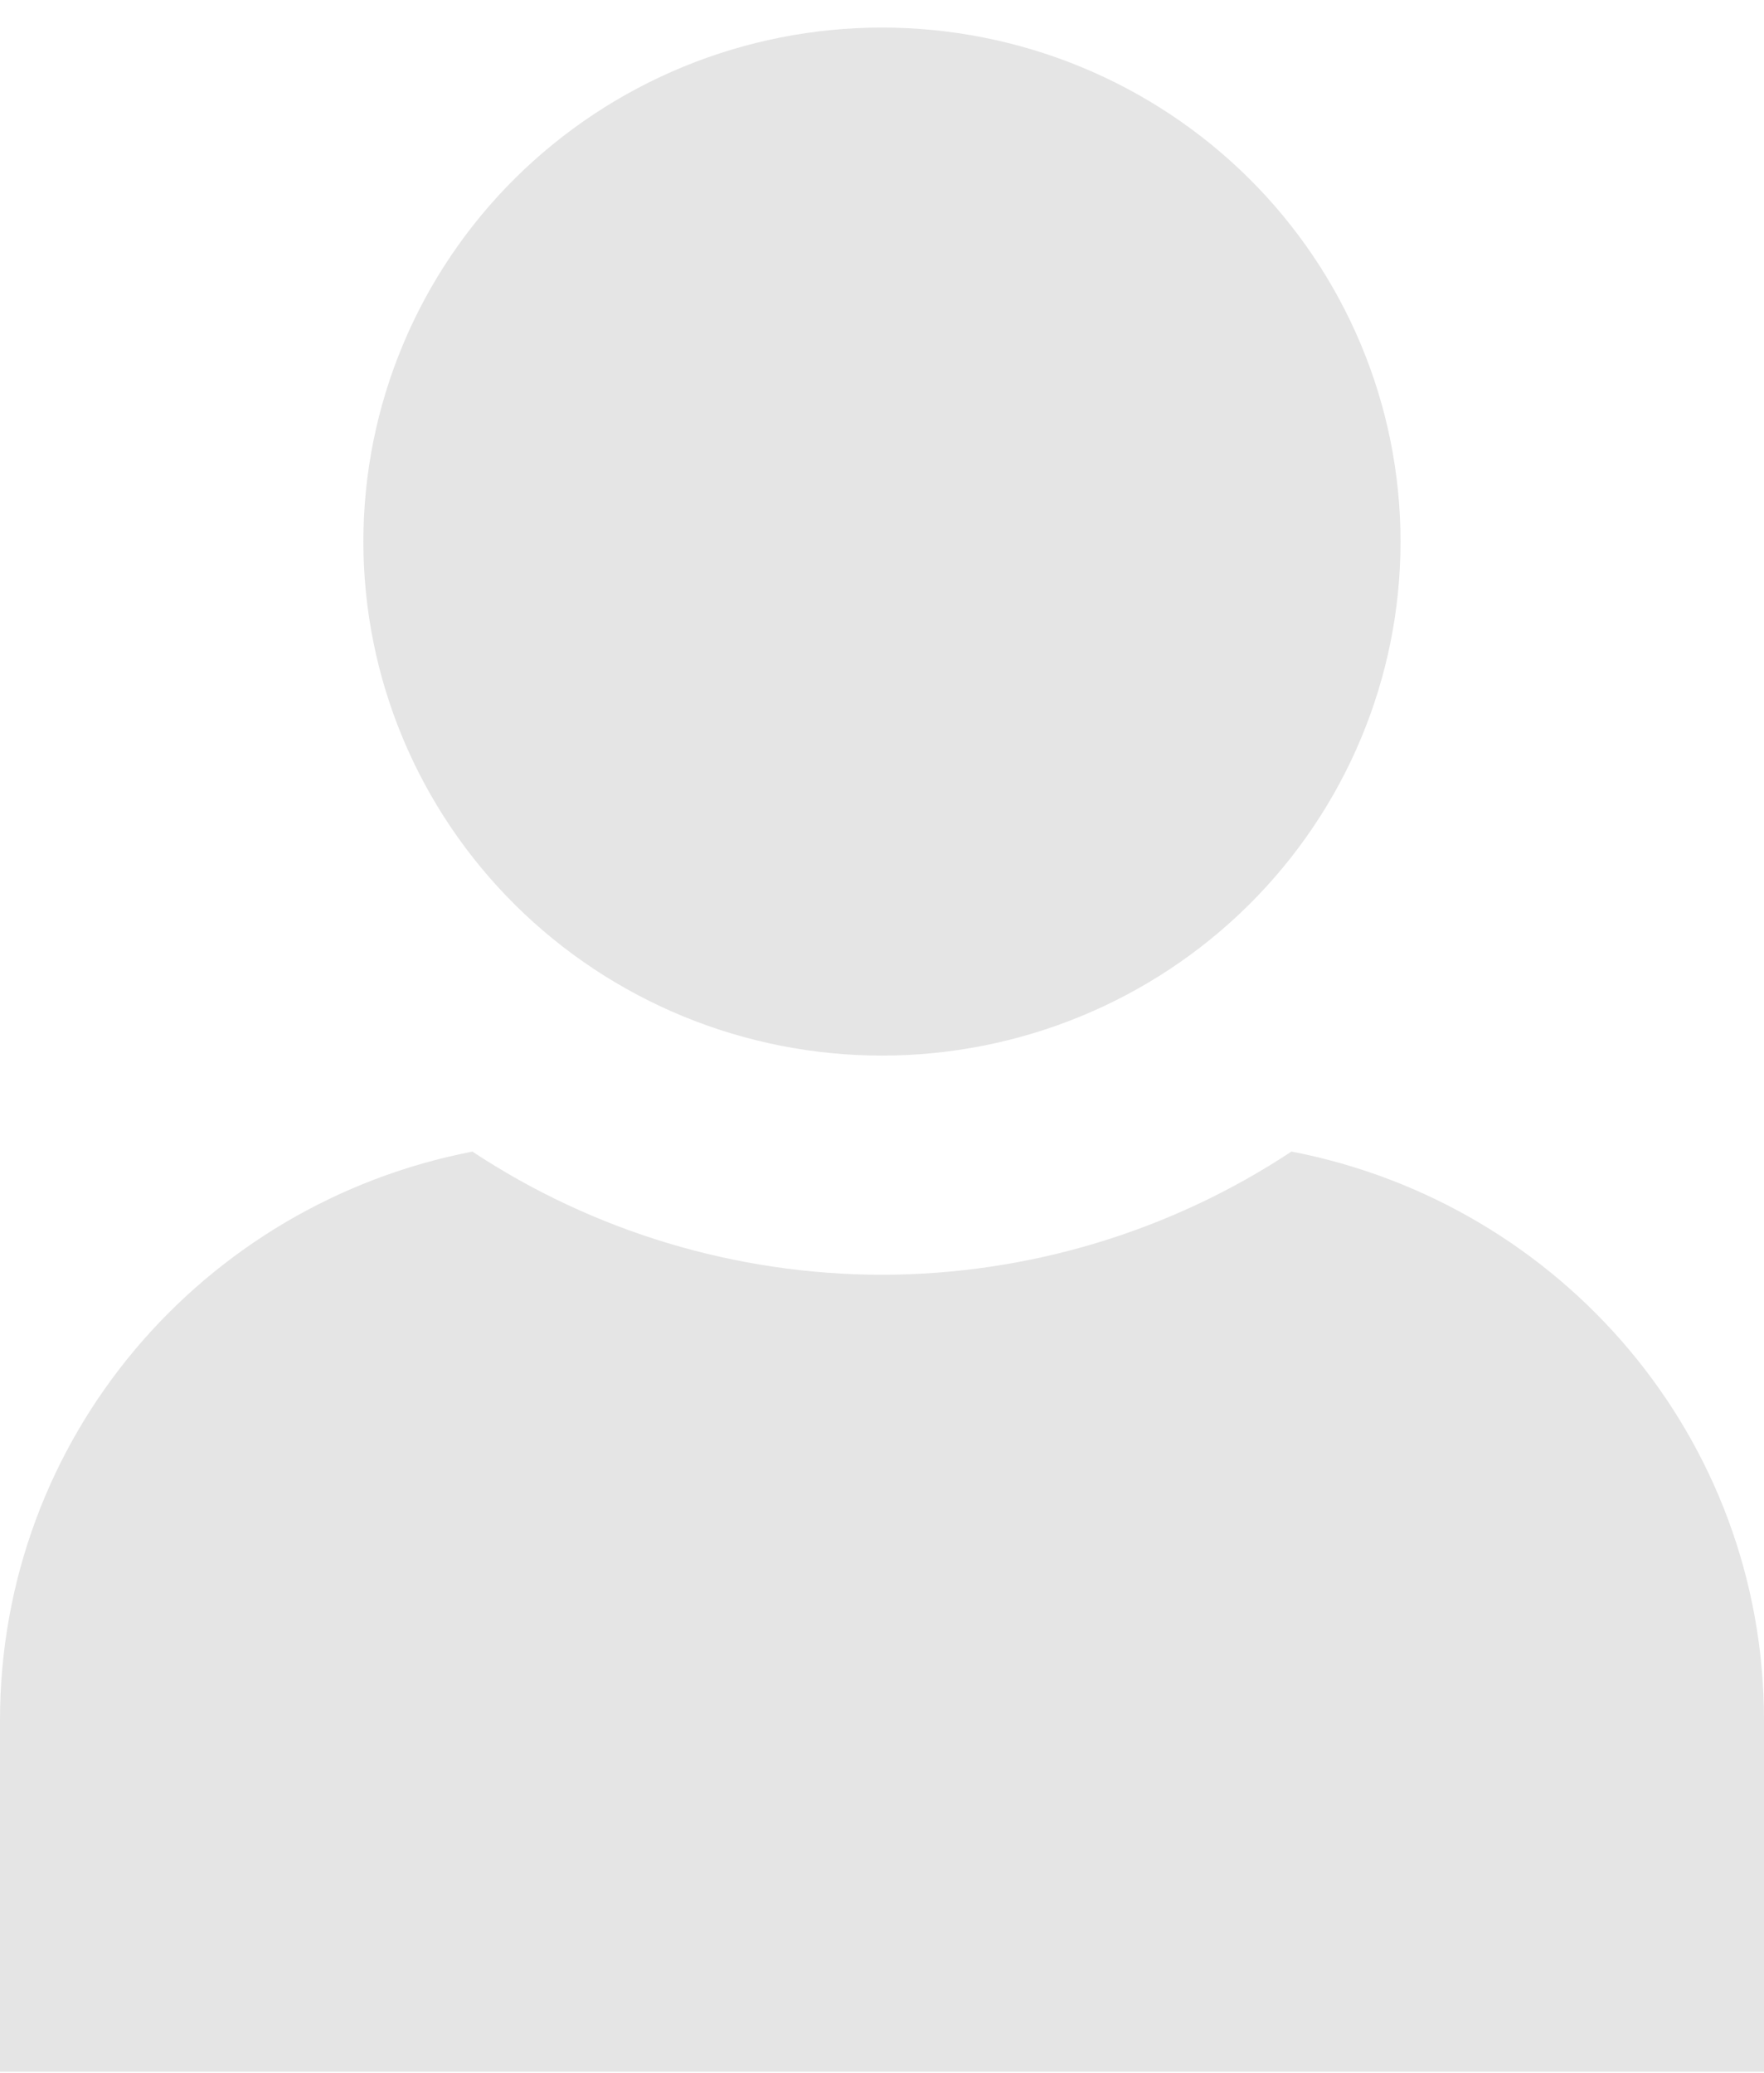 <svg width="40" height="47" viewBox="0 0 40 47" fill="none" xmlns="http://www.w3.org/2000/svg">
<path d="M31.758 12.281C31.758 15.373 30.519 18.337 28.314 20.523C26.109 22.709 23.118 23.937 19.999 23.937C18.455 23.937 16.926 23.636 15.499 23.05C14.073 22.464 12.776 21.606 11.684 20.523C10.592 19.441 9.726 18.156 9.135 16.742C8.544 15.328 8.24 13.812 8.24 12.281C8.24 10.751 8.544 9.235 9.135 7.821C9.726 6.406 10.592 5.121 11.684 4.039C12.776 2.957 14.073 2.098 15.499 1.512C16.926 0.926 18.455 0.625 19.999 0.625C21.543 0.625 23.073 0.926 24.499 1.512C25.926 2.098 27.222 2.957 28.314 4.039C29.406 5.121 30.272 6.406 30.863 7.821C31.454 9.235 31.758 10.751 31.758 12.281Z" fill="#E5E5E5"/>
<path d="M29.285 26.113C26.535 27.931 23.305 28.903 20 28.907C16.694 28.904 13.463 27.932 10.712 26.114C4.592 27.298 0 32.605 0 39.012V46.982H40V39.012C40 32.603 35.407 27.296 29.285 26.113Z" fill="#E5E5E5"/>
</svg>
